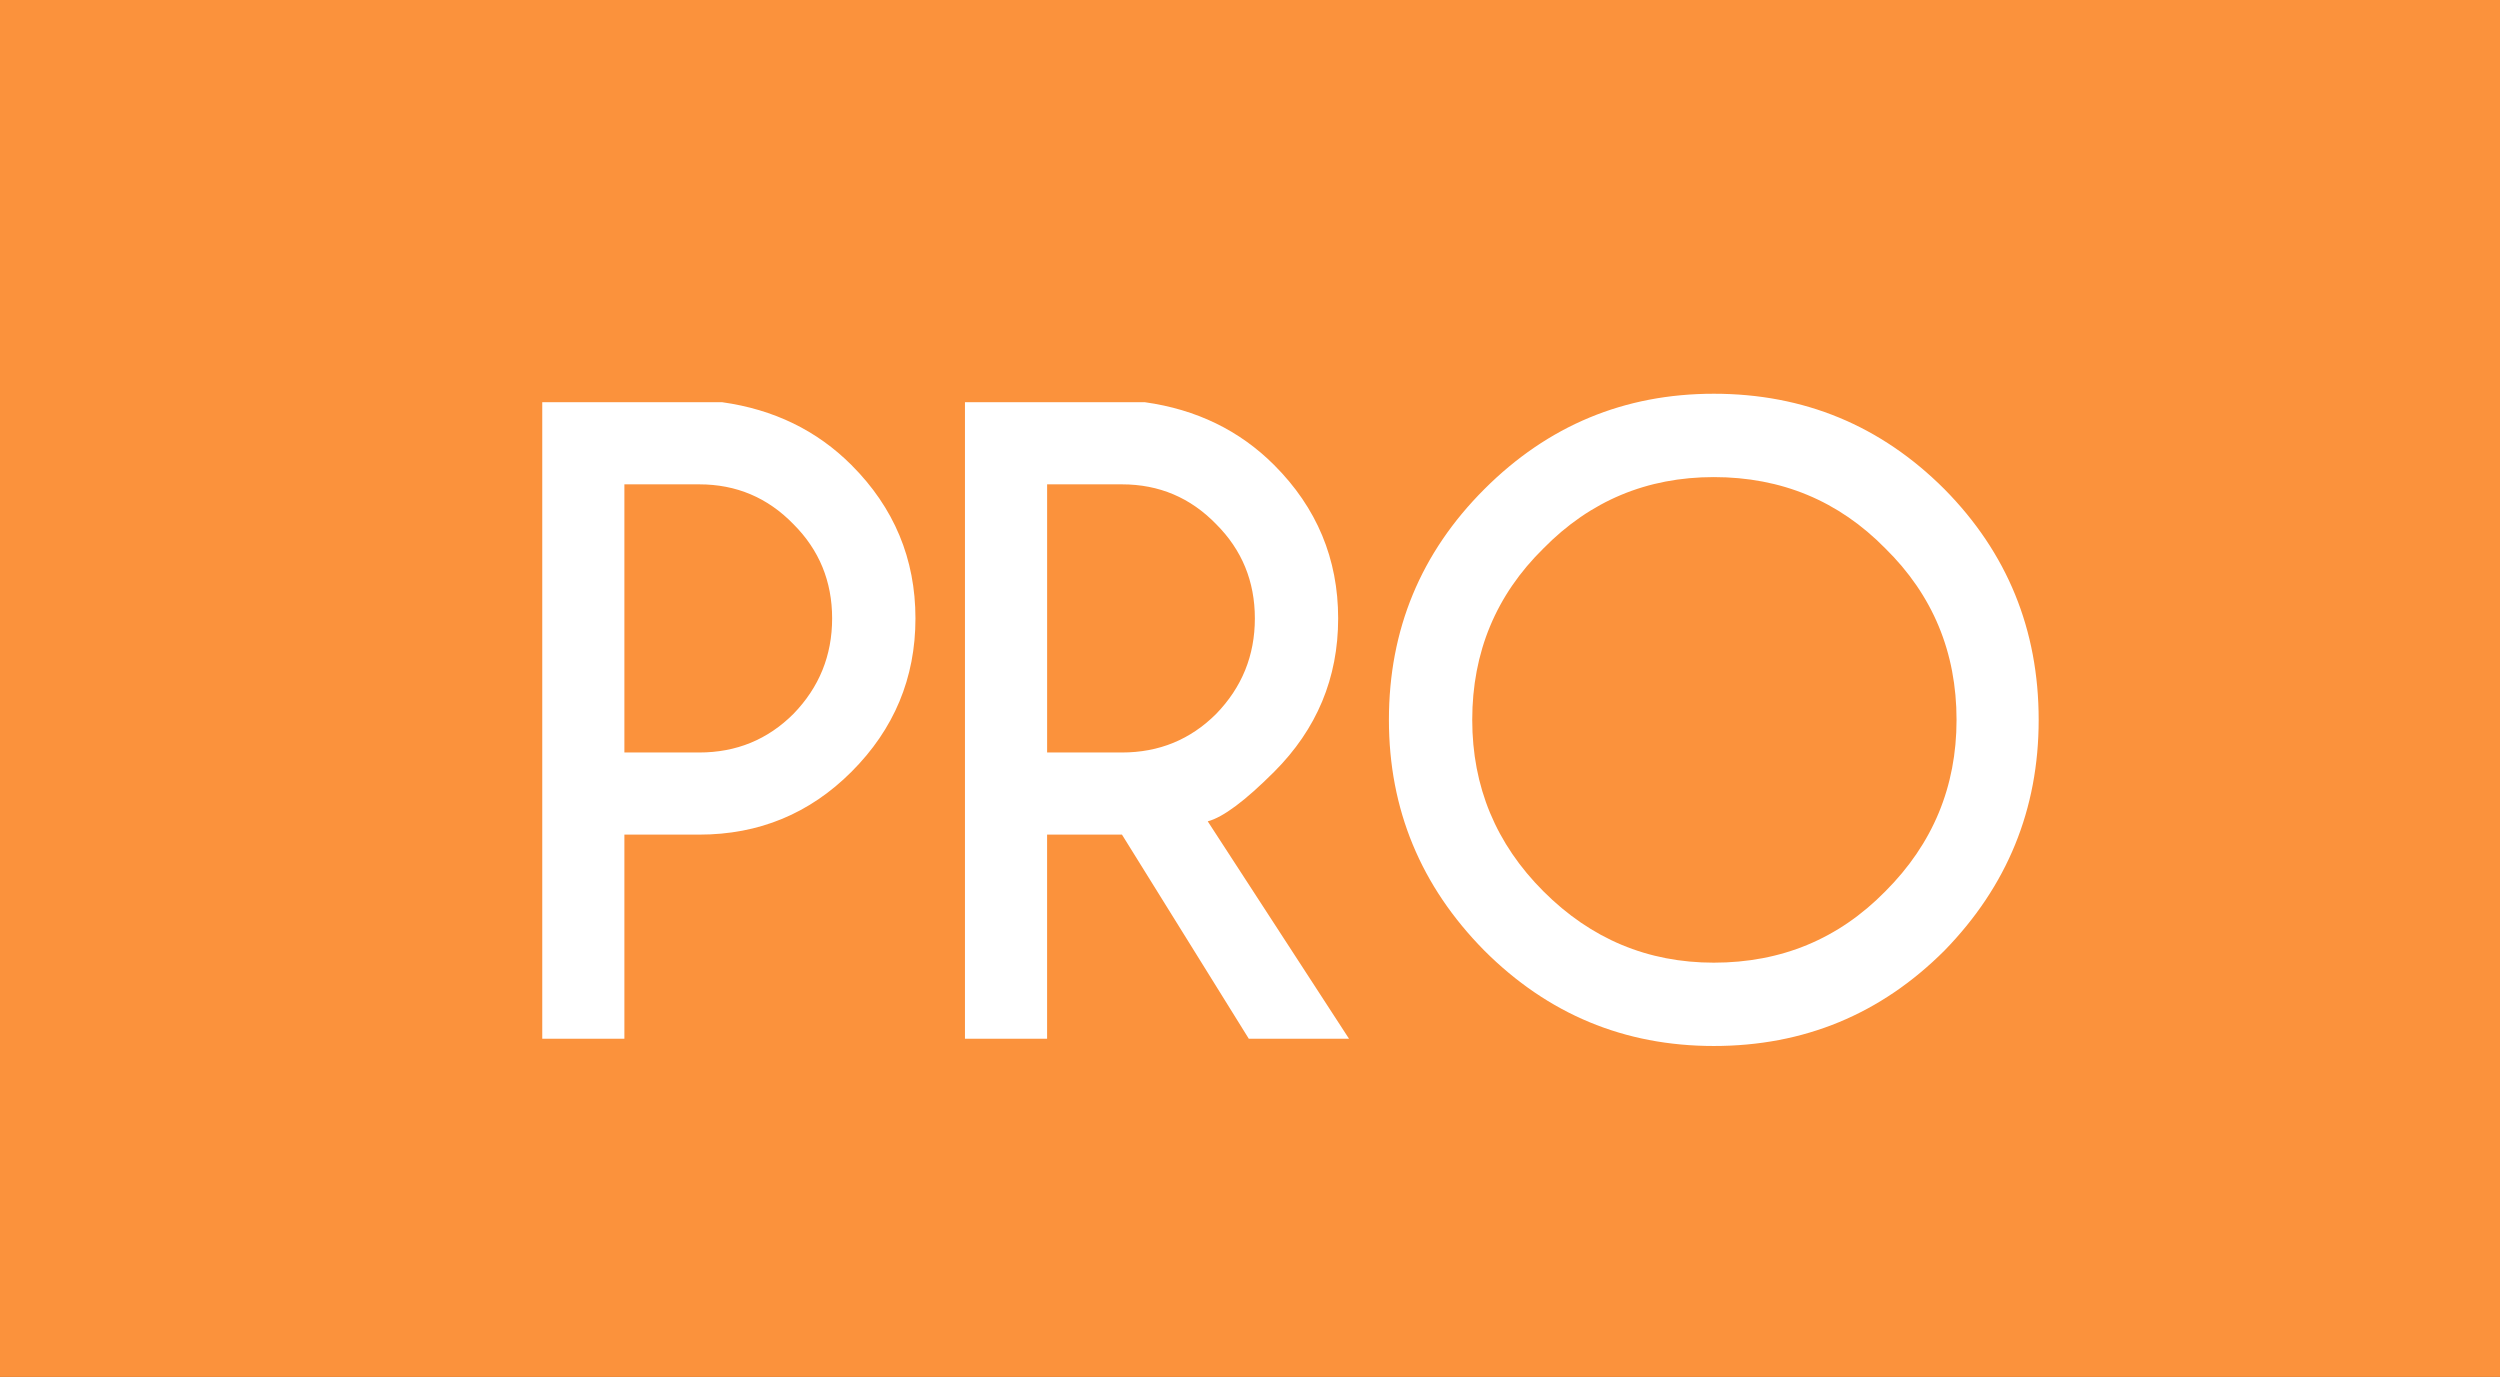 <svg version="1.2" xmlns="http://www.w3.org/2000/svg" viewBox="0 0 1024 564" width="1024" height="564">
  <rect x="0" y="0" width="1024" height="564" fill="#333333" stroke="none"/>
  <style>
    .s0 { fill: #FB923C }
    .s1 { fill: #ffffff }
  </style>
  <path id="Path 0" class="s0" d="m0 282v282h1024v-564h-1024z"/>
  <path class="s1" d="m286.42 341.86h-30.67v83.61h-33.64v-260.72h73.71q31.66 4.45 52.93 25.72 26.22 26.22 26.22 62.84 0 36.61-26.22 62.83-25.72 25.72-62.33 25.72zm0-143.47h-30.67v109.83h30.67q22.76 0 38.59-15.83 15.83-16.33 15.83-39.08 0-22.76-15.83-38.59-15.83-16.33-38.59-16.33zm225.09 227.08l-51.95-83.61h-30.67v83.61h-33.64v-260.72h73.71q31.66 4.45 52.93 25.72 26.22 26.22 26.22 62.84 0 36.61-26.22 62.83-17.8 17.81-27.2 20.28l57.87 89.05zm-51.94-227.08h-30.67v109.83h30.67q22.76 0 38.59-15.83 15.83-16.33 15.83-39.08 0-22.76-15.83-38.59-15.83-16.33-38.59-16.33zm242.4-37.11q55.4 0 94.48 39.09 38.59 39.08 38.59 94.49 0 54.92-38.59 94.5-39.08 39.08-94.48 39.08-54.91 0-93.99-39.08-39.08-39.58-39.08-94.5 0-55.41 39.08-94.49 39.08-39.09 93.99-39.09zm0 34.14q-41.06 0-69.75 29.19-29.19 28.7-29.19 70.25 0 41.07 29.19 70.26 29.18 29.19 69.75 29.19 41.55 0 70.24-29.19 29.19-29.19 29.19-70.26 0-41.55-29.19-70.25-28.69-29.19-70.24-29.19z"/>
</svg>
